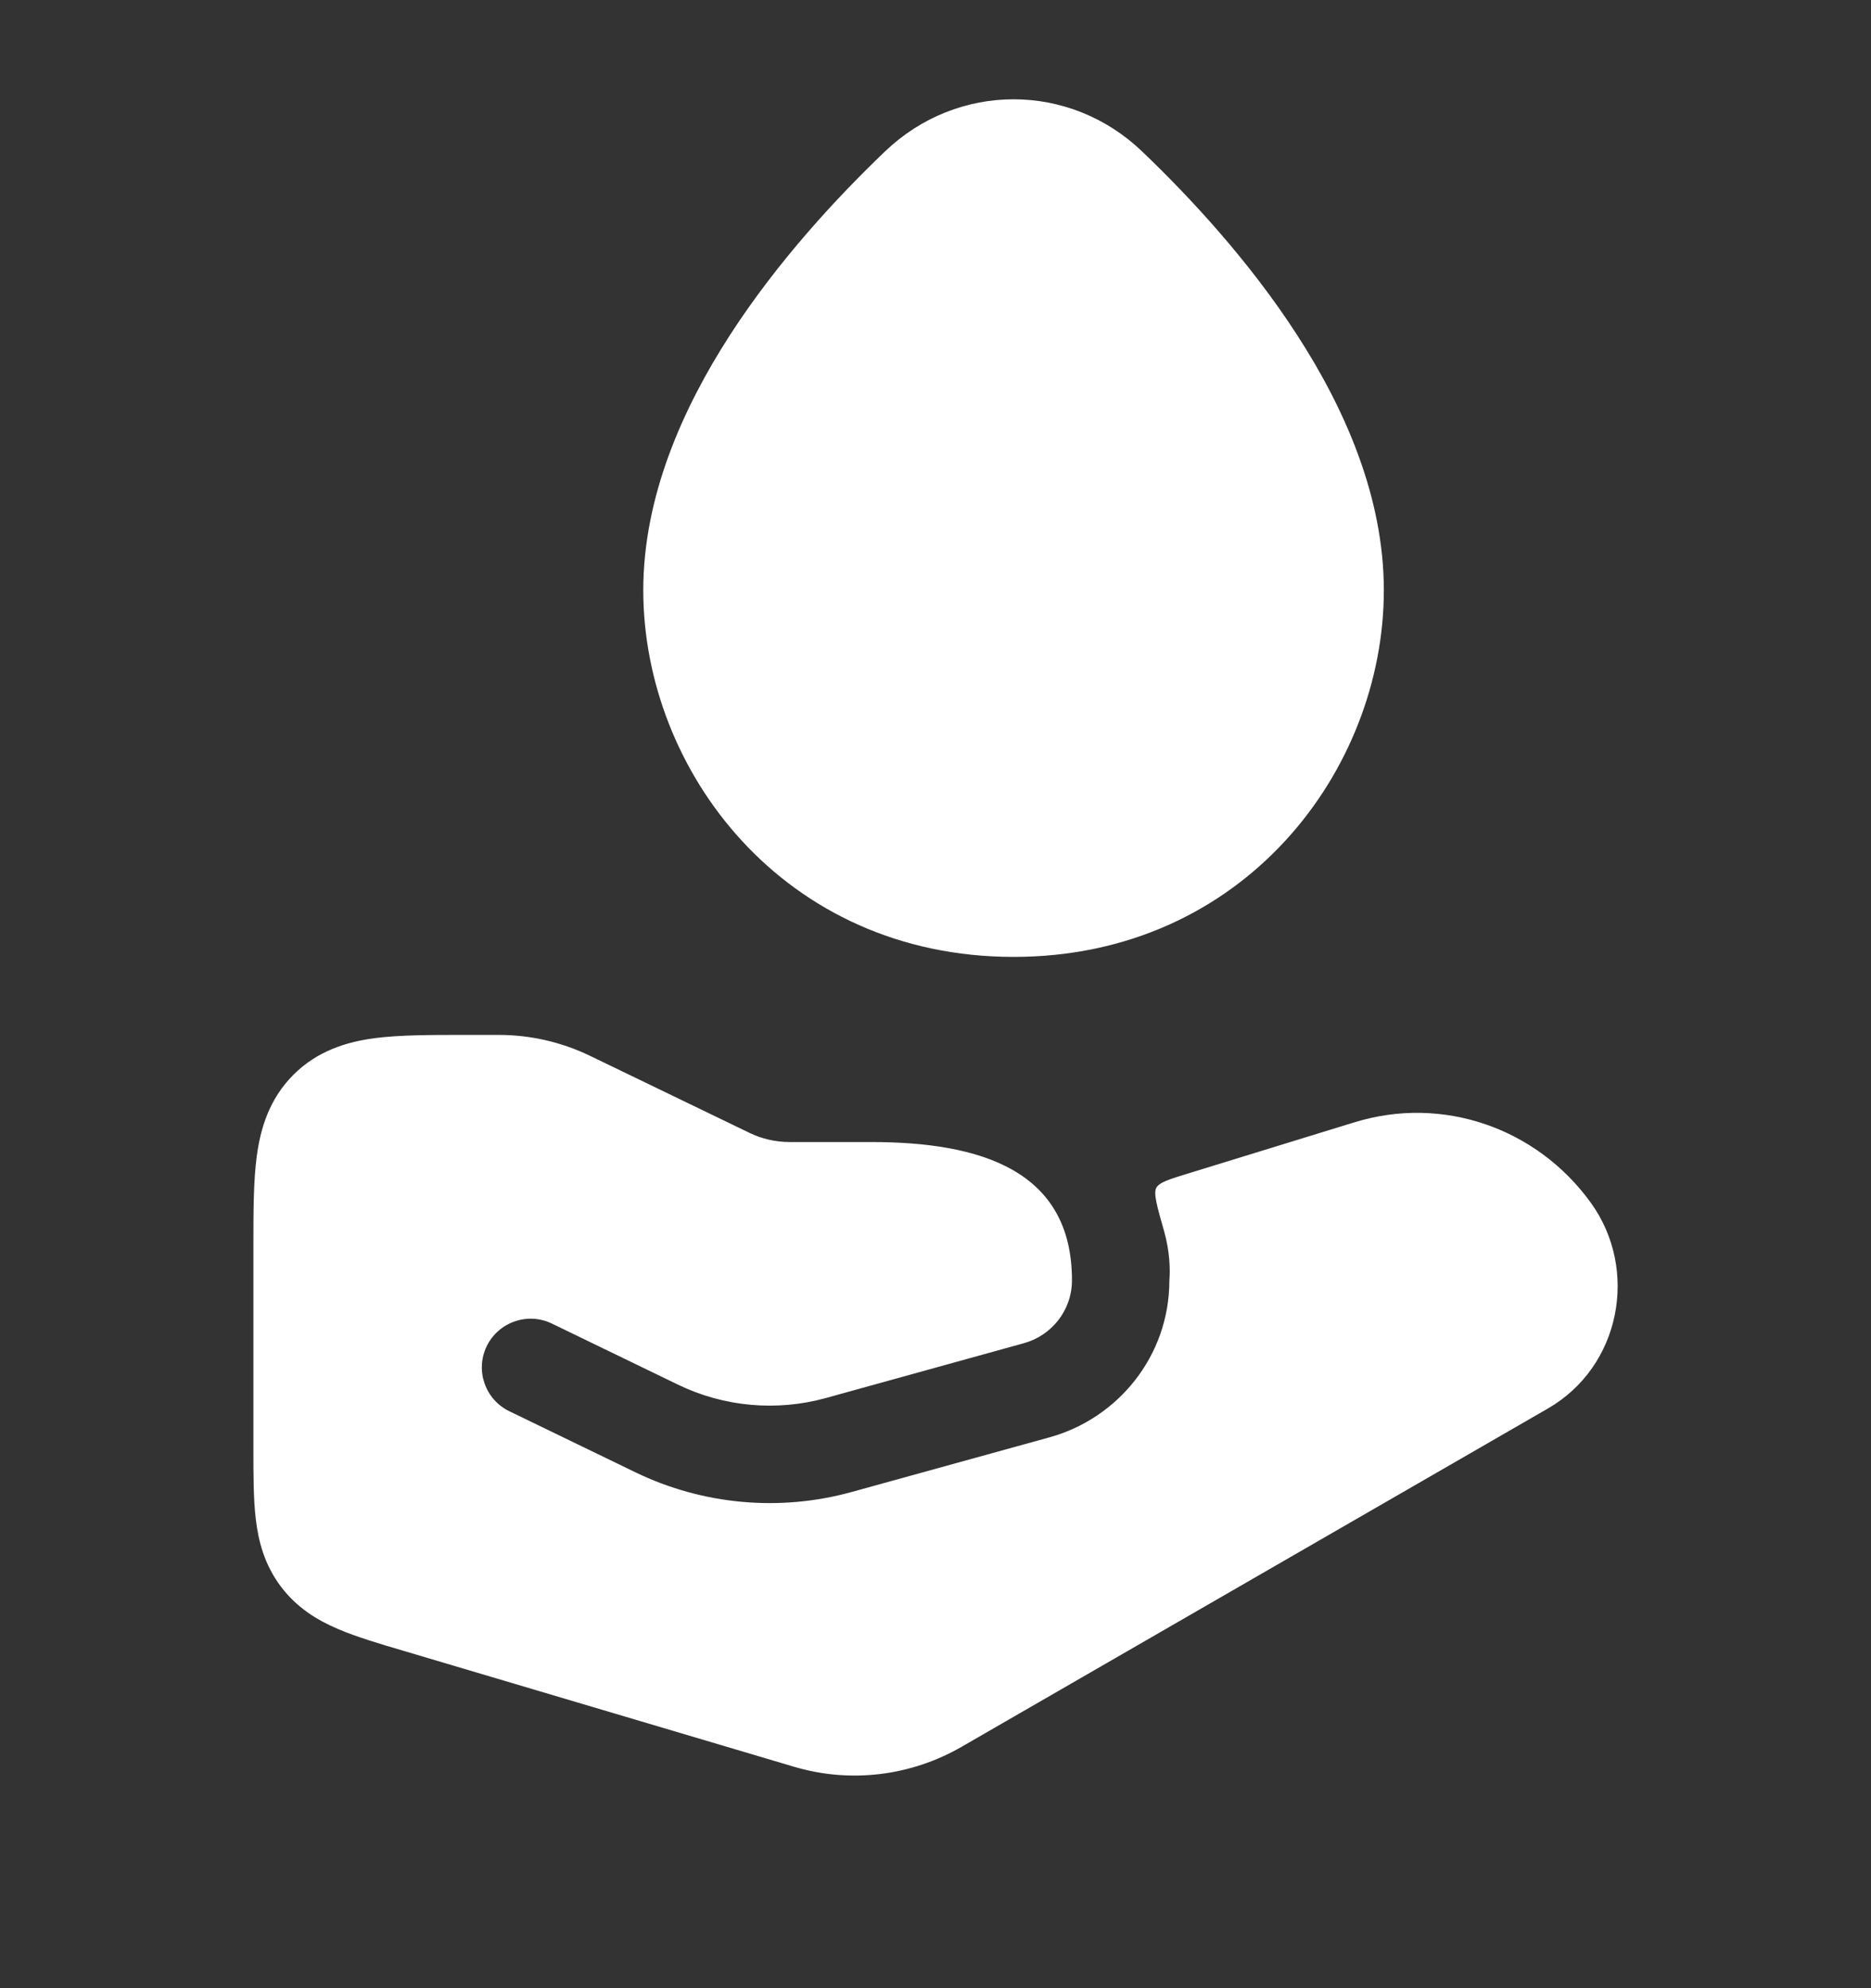 <svg width="16" height="17" viewBox="0 0 16 17" fill="none" xmlns="http://www.w3.org/2000/svg">
<rect x="0" y="0" width="16" height="17" fill="#333333" stroke="none"/>
<g clip-path="url(#clip0_20748_6082)">
<path d="M7.567 1.296C8.188 0.7 9.147 0.7 9.768 1.296C10.178 1.688 10.686 2.235 11.094 2.867C11.499 3.493 11.834 4.248 11.834 5.047C11.834 6.585 10.636 8.182 8.668 8.182C6.699 8.182 5.501 6.585 5.501 5.047C5.501 4.248 5.837 3.493 6.241 2.867C6.649 2.235 7.157 1.688 7.567 1.296Z" fill="white"/>
<path d="M3.97 8.849C3.682 8.849 3.417 8.849 3.202 8.877C2.965 8.909 2.715 8.984 2.509 9.19C2.303 9.396 2.228 9.647 2.196 9.884C2.167 10.099 2.167 10.364 2.167 10.652V12.391C2.167 12.61 2.167 12.815 2.187 12.986C2.209 13.177 2.261 13.377 2.399 13.562C2.537 13.747 2.714 13.854 2.891 13.929C3.049 13.997 3.246 14.055 3.456 14.117L6.788 15.106C7.271 15.25 7.789 15.187 8.225 14.935L13.236 12.044C13.858 11.686 14.018 10.858 13.604 10.284C13.142 9.644 12.335 9.363 11.581 9.597L11.58 9.597L10.163 10.033C9.997 10.084 9.914 10.109 9.888 10.157C9.863 10.205 9.894 10.314 9.956 10.531C10.003 10.698 10.008 10.857 10 10.947C10 11.601 9.554 12.129 8.978 12.289L7.284 12.757C6.67 12.927 6.012 12.868 5.436 12.59L4.356 12.067C4.149 11.967 4.062 11.718 4.162 11.511C4.263 11.304 4.512 11.217 4.719 11.317L5.799 11.84C6.192 12.03 6.642 12.07 7.062 11.954L8.756 11.485C8.989 11.421 9.167 11.208 9.167 10.947C9.167 10.005 8.383 9.765 7.45 9.765L6.755 9.765C6.633 9.765 6.515 9.738 6.408 9.686L5.046 9.028C4.802 8.91 4.535 8.849 4.264 8.849H3.97Z" fill="white"/>
</g>
<defs>
<clipPath id="clip0_20748_6082">
<rect width="16" height="16" fill="white" transform="translate(0 0.015)"/>
</clipPath>
</defs>
</svg>
